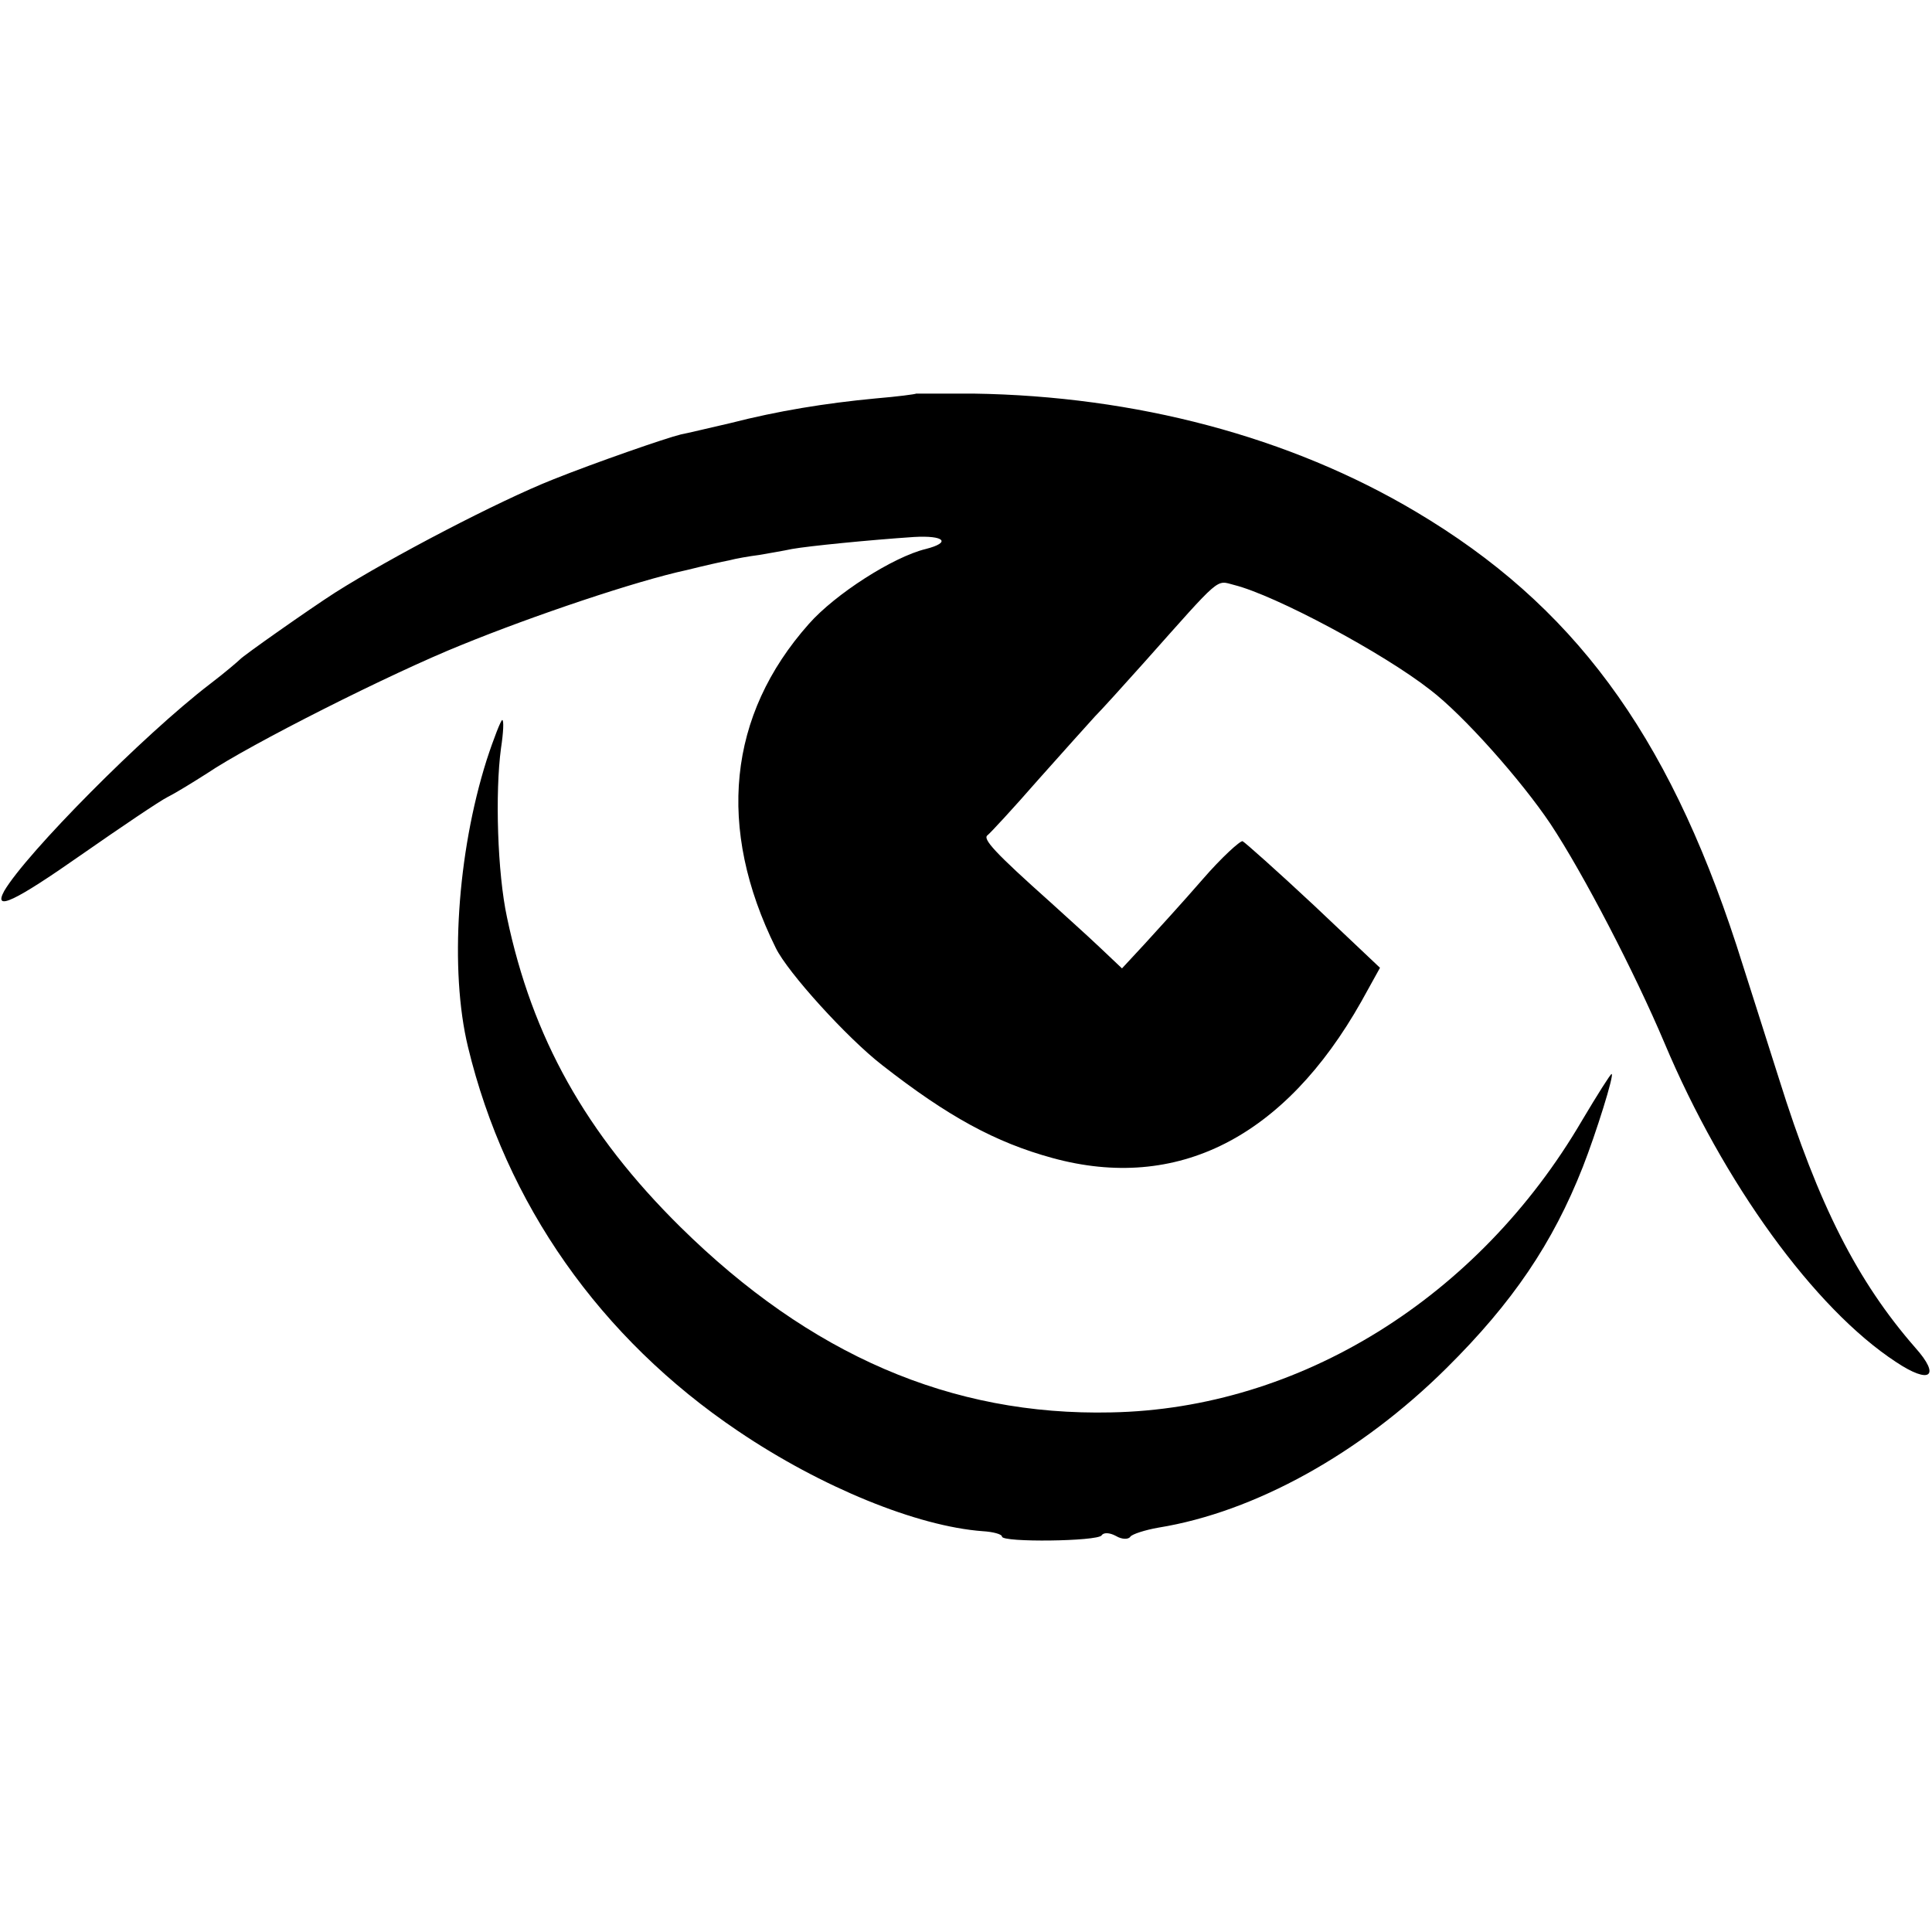 <?xml version="1.0" standalone="no"?>
<!DOCTYPE svg PUBLIC "-//W3C//DTD SVG 20010904//EN"
 "http://www.w3.org/TR/2001/REC-SVG-20010904/DTD/svg10.dtd">
<svg version="1.0" xmlns="http://www.w3.org/2000/svg"
 width="322pt" height="322pt" viewBox="0 0 322 322"
 preserveAspectRatio="xMidYMid meet">
<g transform="translate(0,322) scale(0.1,-0.1)"
fill="#000000" stroke="none">
<path d="M1527 2564 c-1 -1 -31 -5 -67 -8 -85 -8 -164 -21 -242 -41 -35 -8
-72 -17 -83 -19 -25 -6 -143 -47 -213 -75 -91 -36 -271 -130 -364 -189 -42
-27 -153 -105 -158 -111 -3 -3 -25 -22 -50 -41 -111 -85 -306 -282 -343 -345
-19 -35 18 -17 128 60 66 46 131 90 145 97 14 7 43 25 65 39 71 48 307 167
424 214 120 49 292 107 376 125 28 7 59 14 70 16 11 3 34 7 50 9 17 3 41 7 55
10 28 5 129 15 203 20 51 3 63 -9 20 -20 -54 -13 -151 -75 -195 -125 -135
-152 -154 -340 -55 -540 20 -41 119 -150 177 -195 110 -86 189 -129 284 -155
208 -57 387 34 515 261 l31 56 -110 104 c-61 57 -115 105 -119 107 -4 1 -35
-27 -67 -64 -32 -37 -76 -85 -96 -107 l-38 -41 -37 35 c-21 20 -58 53 -82 75
-93 83 -114 106 -105 112 5 4 43 45 84 92 41 46 84 94 95 106 11 11 48 52 82
90 130 146 119 137 150 129 68 -17 248 -113 327 -175 55 -42 151 -150 200
-223 55 -83 141 -249 190 -365 98 -233 250 -443 386 -532 57 -38 75 -24 32 24
-96 110 -161 237 -227 448 -25 79 -57 179 -71 223 -116 355 -273 567 -534 722
-210 125 -467 193 -738 197 -52 0 -94 0 -95 0z"/>
<path d="M811 1953 c-49 -155 -62 -350 -31 -478 63 -261 220 -485 450 -640
139 -94 299 -159 408 -167 17 -1 32 -5 32 -9 0 -10 159 -8 166 2 3 5 13 5 24
-1 10 -6 21 -6 24 -1 3 4 24 11 47 15 160 26 336 123 480 266 110 109 177 208
227 335 22 56 53 155 48 155 -2 0 -24 -35 -49 -77 -173 -296 -471 -481 -785
-487 -267 -6 -502 96 -718 309 -158 156 -247 316 -289 516 -16 74 -20 208 -10
282 4 26 5 47 2 47 -2 0 -14 -30 -26 -67z"/>
</g>
</svg>

